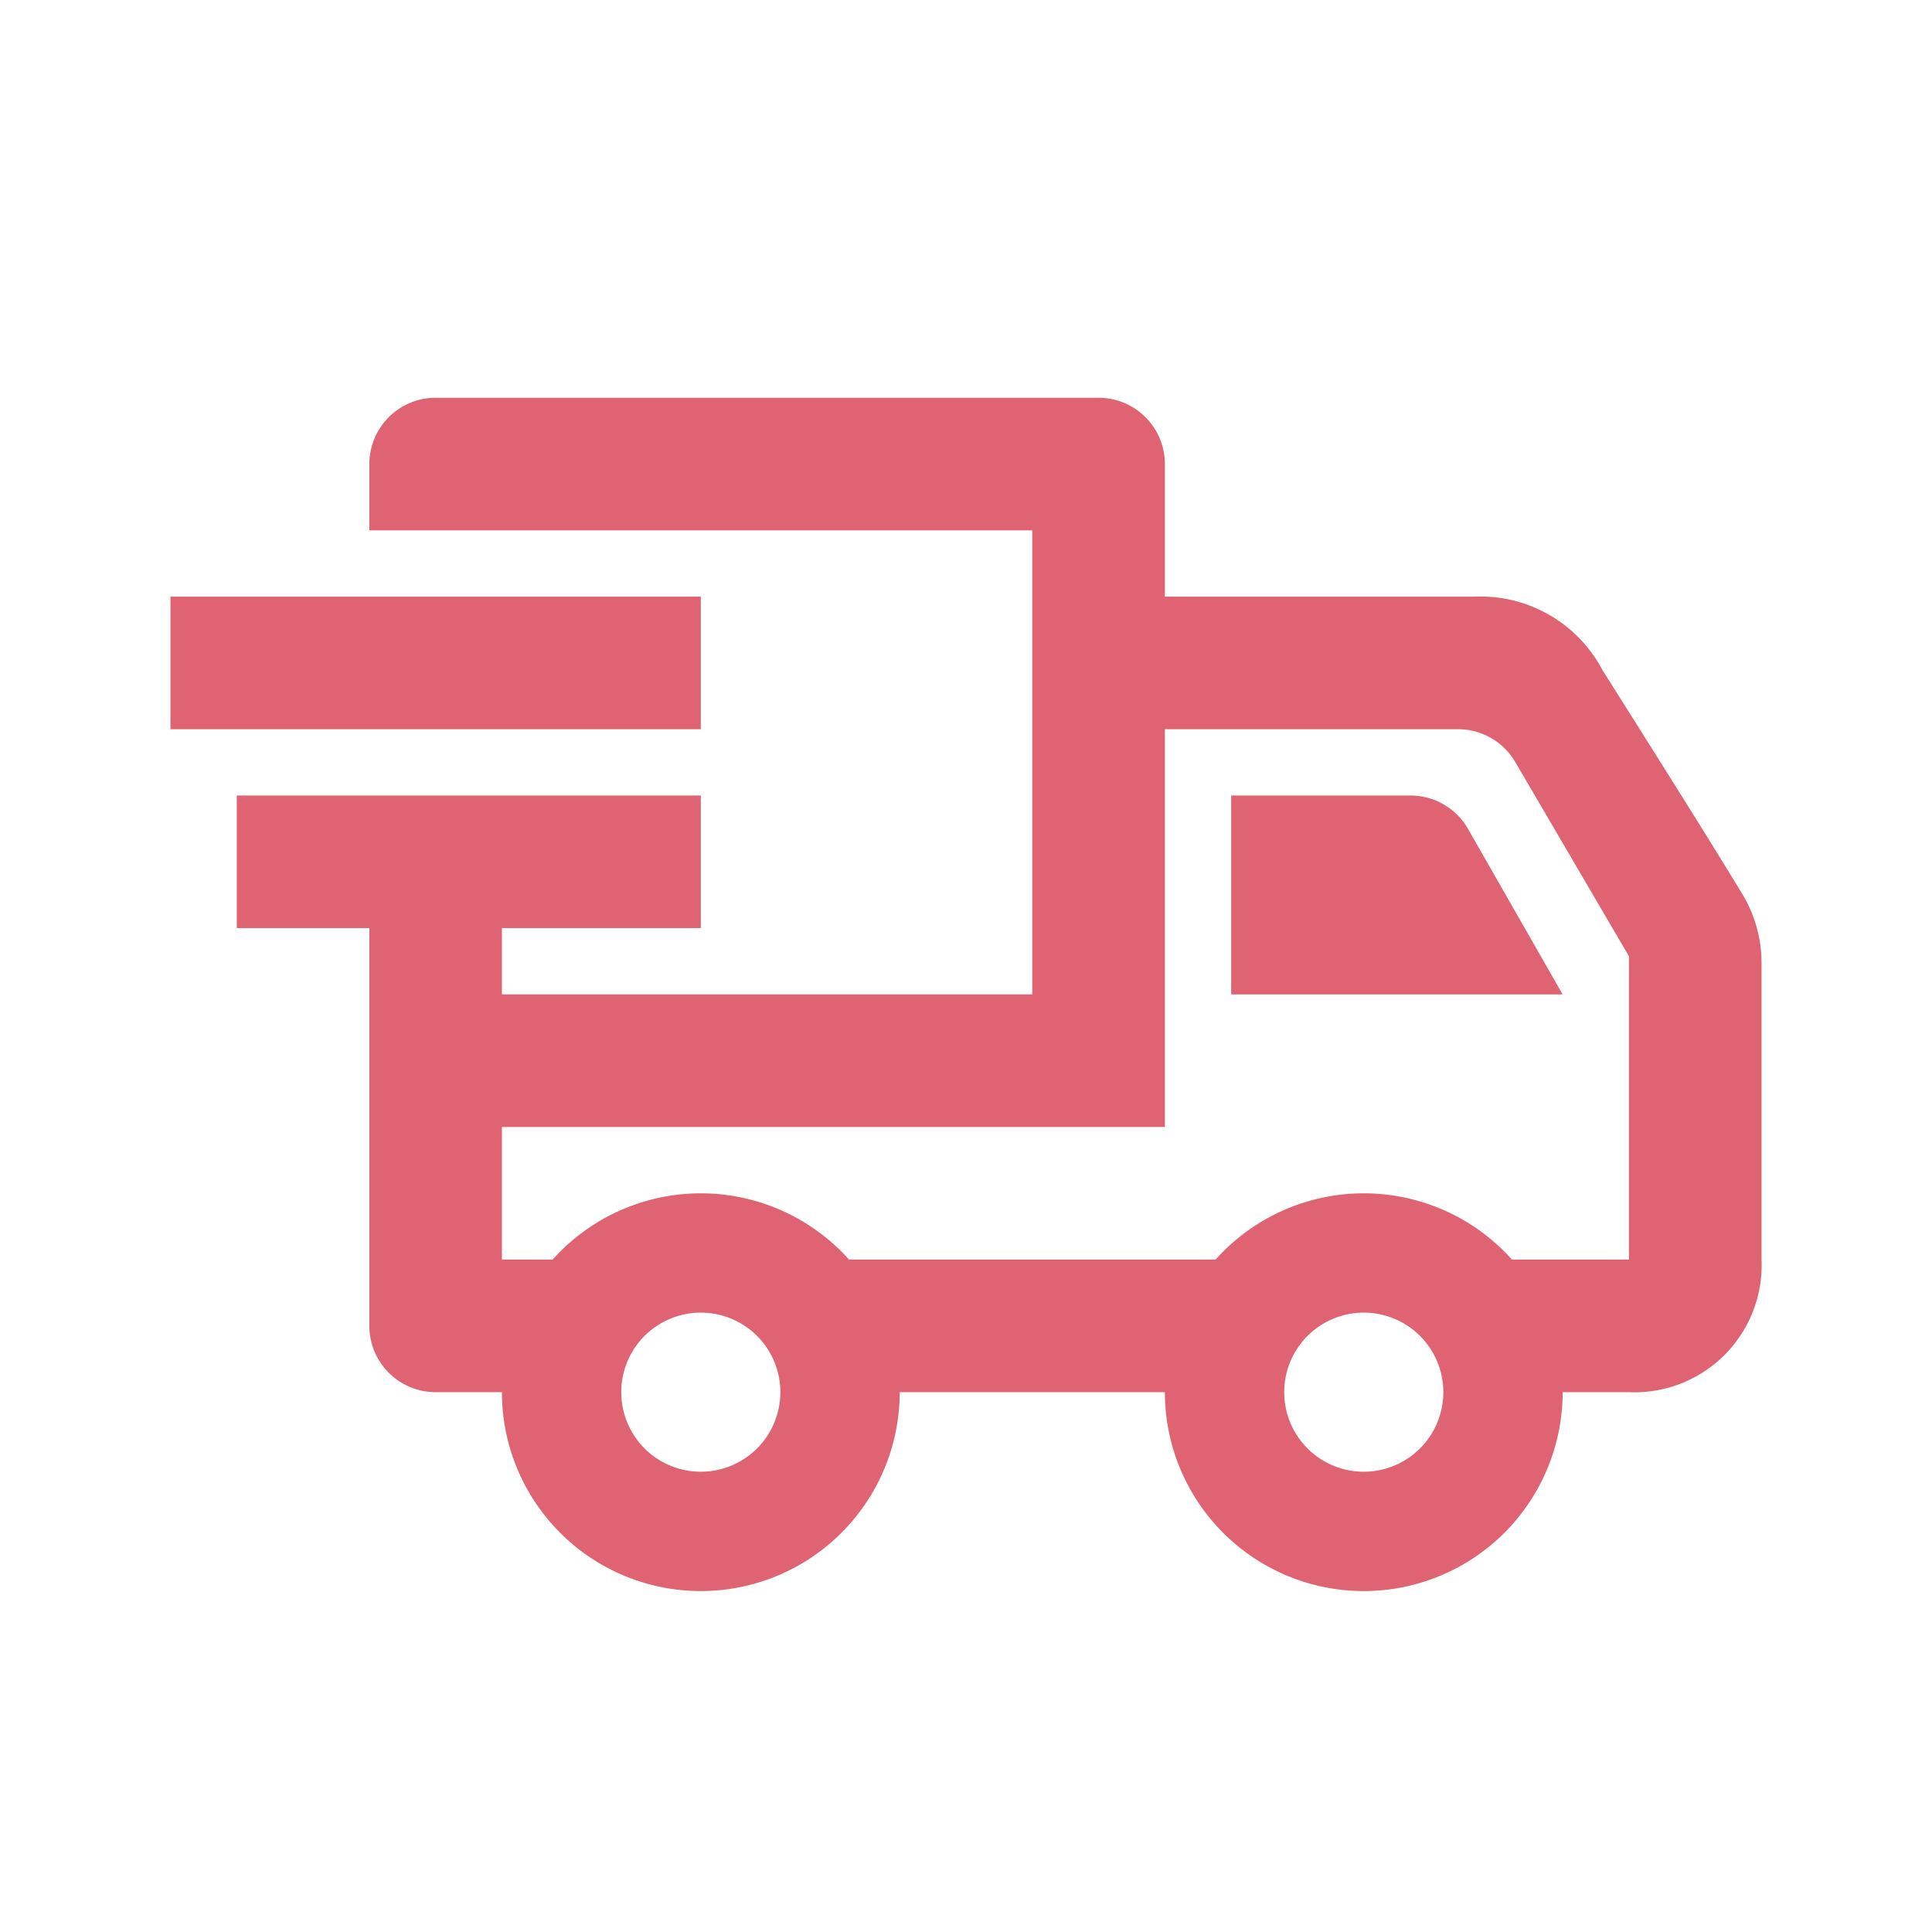 <svg xmlns="http://www.w3.org/2000/svg" width="34" height="34" viewBox="0 0 34 34">
  <g id="Group_4600" data-name="Group 4600" transform="translate(-923 -746)">
    <rect id="Rectangle_2966" data-name="Rectangle 2966" width="34" height="34" transform="translate(923 746)" fill="none"/>
    <path id="iconmonstr-delivery-6_1_" data-name="iconmonstr-delivery-6 (1)" d="M5.833,12.333V13.5h9.333V5.333H3.5V4.167A1.167,1.167,0,0,1,4.667,3H16.333A1.167,1.167,0,0,1,17.5,4.167V6.5h5.445A2.427,2.427,0,0,1,25.2,7.791c.693,1.1,1.792,2.837,2.461,3.941A2.341,2.341,0,0,1,28,12.94v5.227A2.237,2.237,0,0,1,25.667,20.5H24.5a3.5,3.5,0,0,1-7,0H12.833a3.5,3.5,0,0,1-7,0H4.667A1.167,1.167,0,0,1,3.5,19.333v-7H1.167V10H9.333v2.333Zm3.5,6.767a1.4,1.4,0,1,1-1.4,1.4A1.4,1.4,0,0,1,9.333,19.1ZM21,19.1a1.4,1.4,0,1,1-1.4,1.4A1.4,1.4,0,0,1,21,19.1Zm-3.5-3.267H5.833v2.333h.893a3.5,3.5,0,0,1,5.215,0h6.452a3.5,3.5,0,0,1,5.215,0h2.059V12.829l-2-3.417a1.166,1.166,0,0,0-1.007-.579H17.5v7ZM18.667,10v3.5H24.5l-1.665-2.912A1.165,1.165,0,0,0,21.822,10ZM0,6.5H9.333V8.833H0Z" transform="translate(926 750)" fill="#df6372" fill-rule="evenodd"/>
  </g>
</svg>
